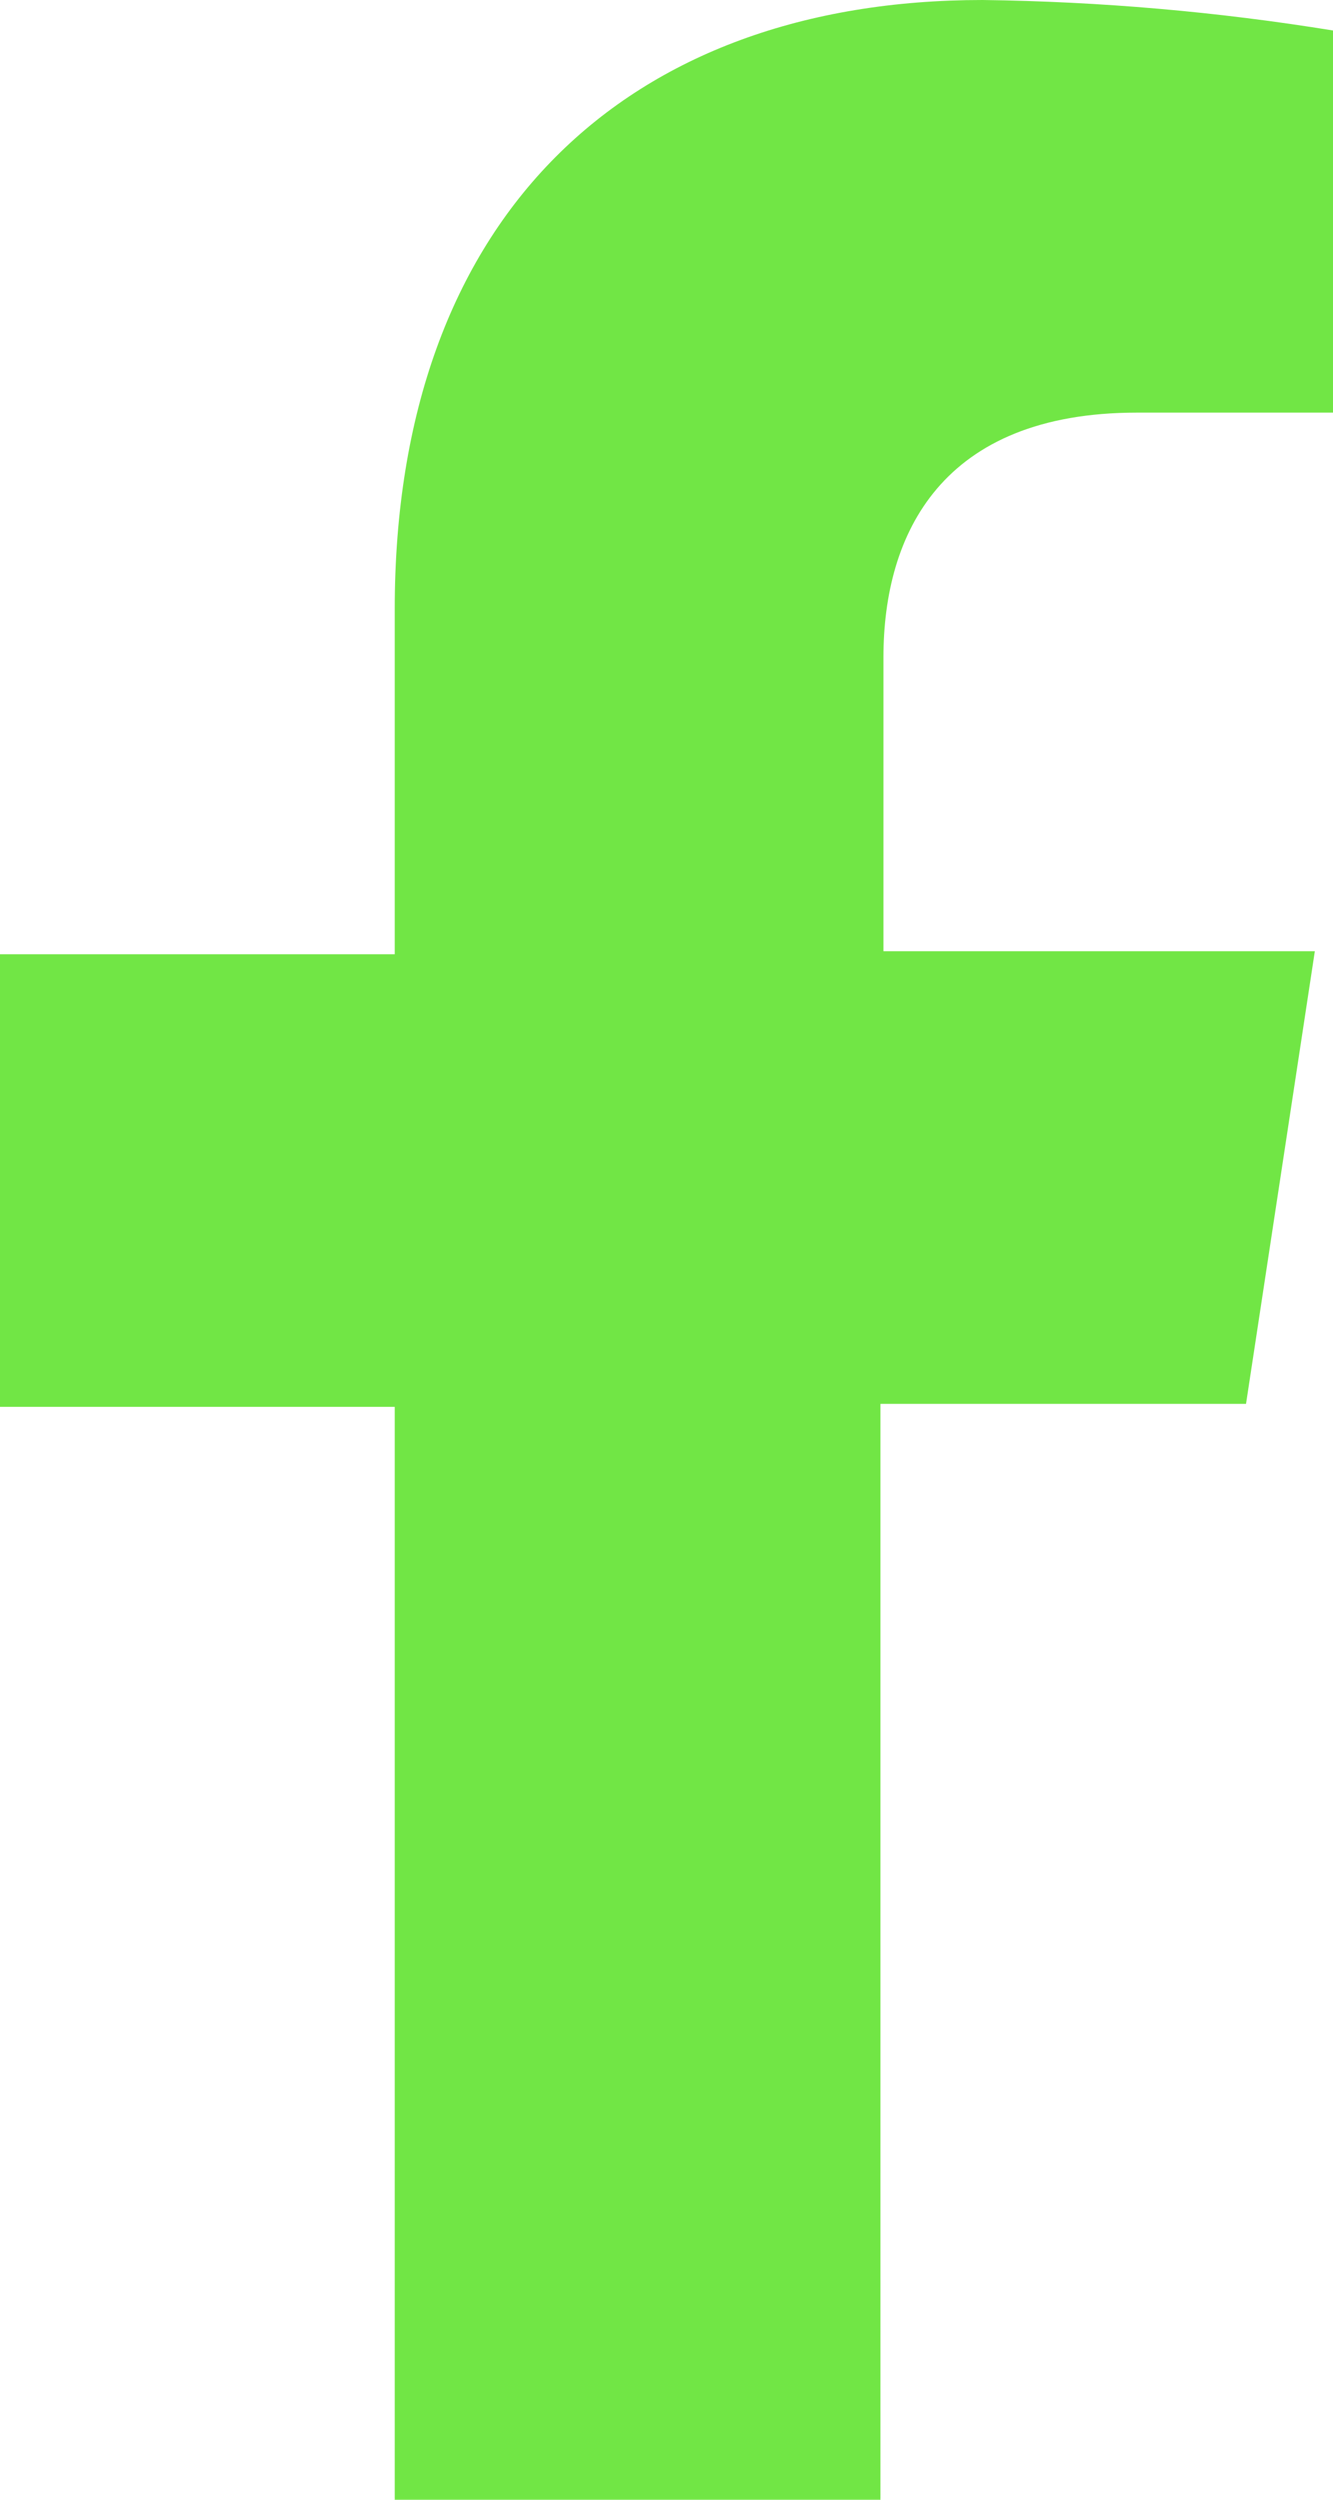 <svg width="8" height="15" viewBox="0 0 8 15" fill="none" xmlns="http://www.w3.org/2000/svg">
<path d="M5.284 15V8.424H7.478L7.891 5.708H5.302V3.944C5.302 3.203 5.652 2.476 6.823 2.476H8V0.183C7.305 0.07 6.602 0.009 5.897 0C3.763 0 2.369 1.298 2.369 3.655V5.726H0V8.442H2.369V15H5.284Z" fill="#71E645"/>
</svg>
